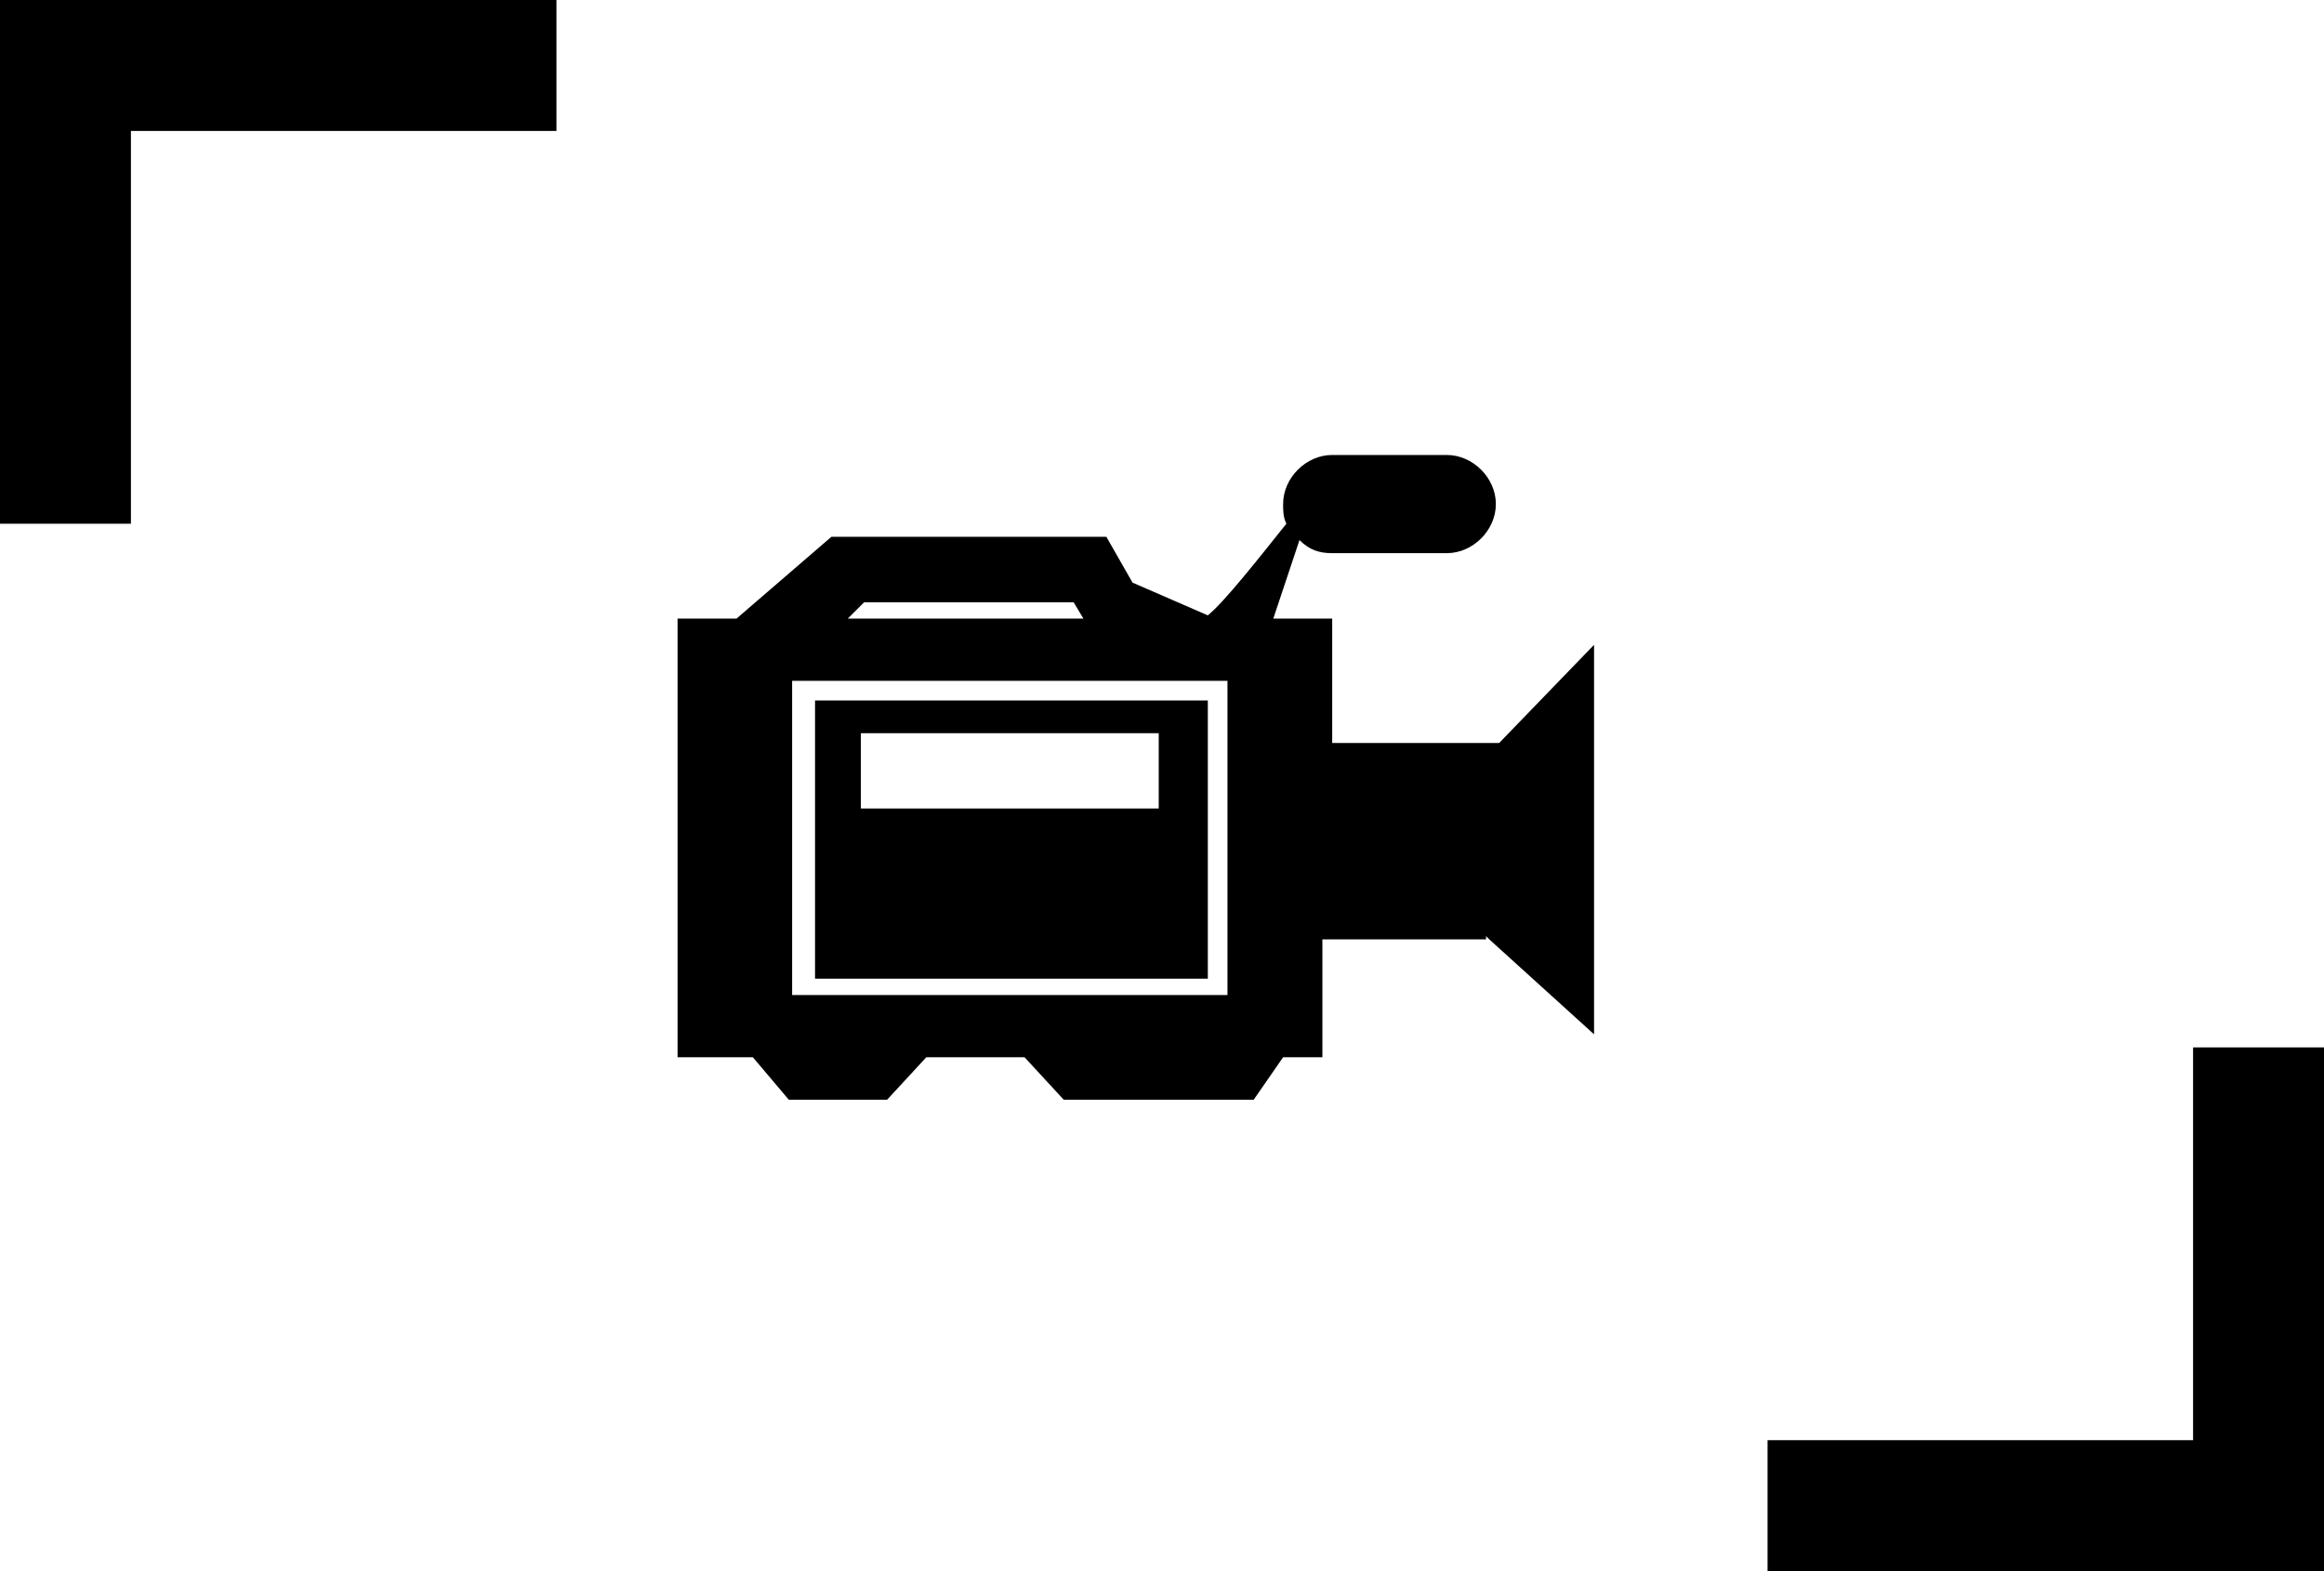 <svg xmlns="http://www.w3.org/2000/svg" viewBox="-1564 727 71 48" enable-background="new -1564 727 71 48"><path d="M-1560 743h-4v-16h17v4h-13zM-1493 775h-17v-4h13v-12h4zM-1518.2 749.7h-5.1v-3.8h-1.8l.8-2.4c.3.3.6.4 1 .4h3.5c.8 0 1.5-.7 1.5-1.5s-.7-1.5-1.5-1.5h-3.5c-.8 0-1.5.7-1.5 1.5 0 .2 0 .4.1.6-.8 1-1.9 2.4-2.4 2.8l-2.3-1-.8-1.4h-8.4l-2.9 2.5h-1.8v13.4h2.3l1.1 1.3h3l1.2-1.3h3l1.2 1.3h5.8l.9-1.3h1.2v-3.6h5v-.1l.1.1 3.2 2.9v-11.9l-2.9 3zm-19.4-4.3h6.4l.3.5h-7.2l.5-.5zm11.1 12h-13.3v-9.6h13.3v9.6zM-1527.1 751.7v-3.3h-12v8.5h12v-5.2zm-1.5 0h-9.1v-2.3h9.1v2.3z"/></svg>